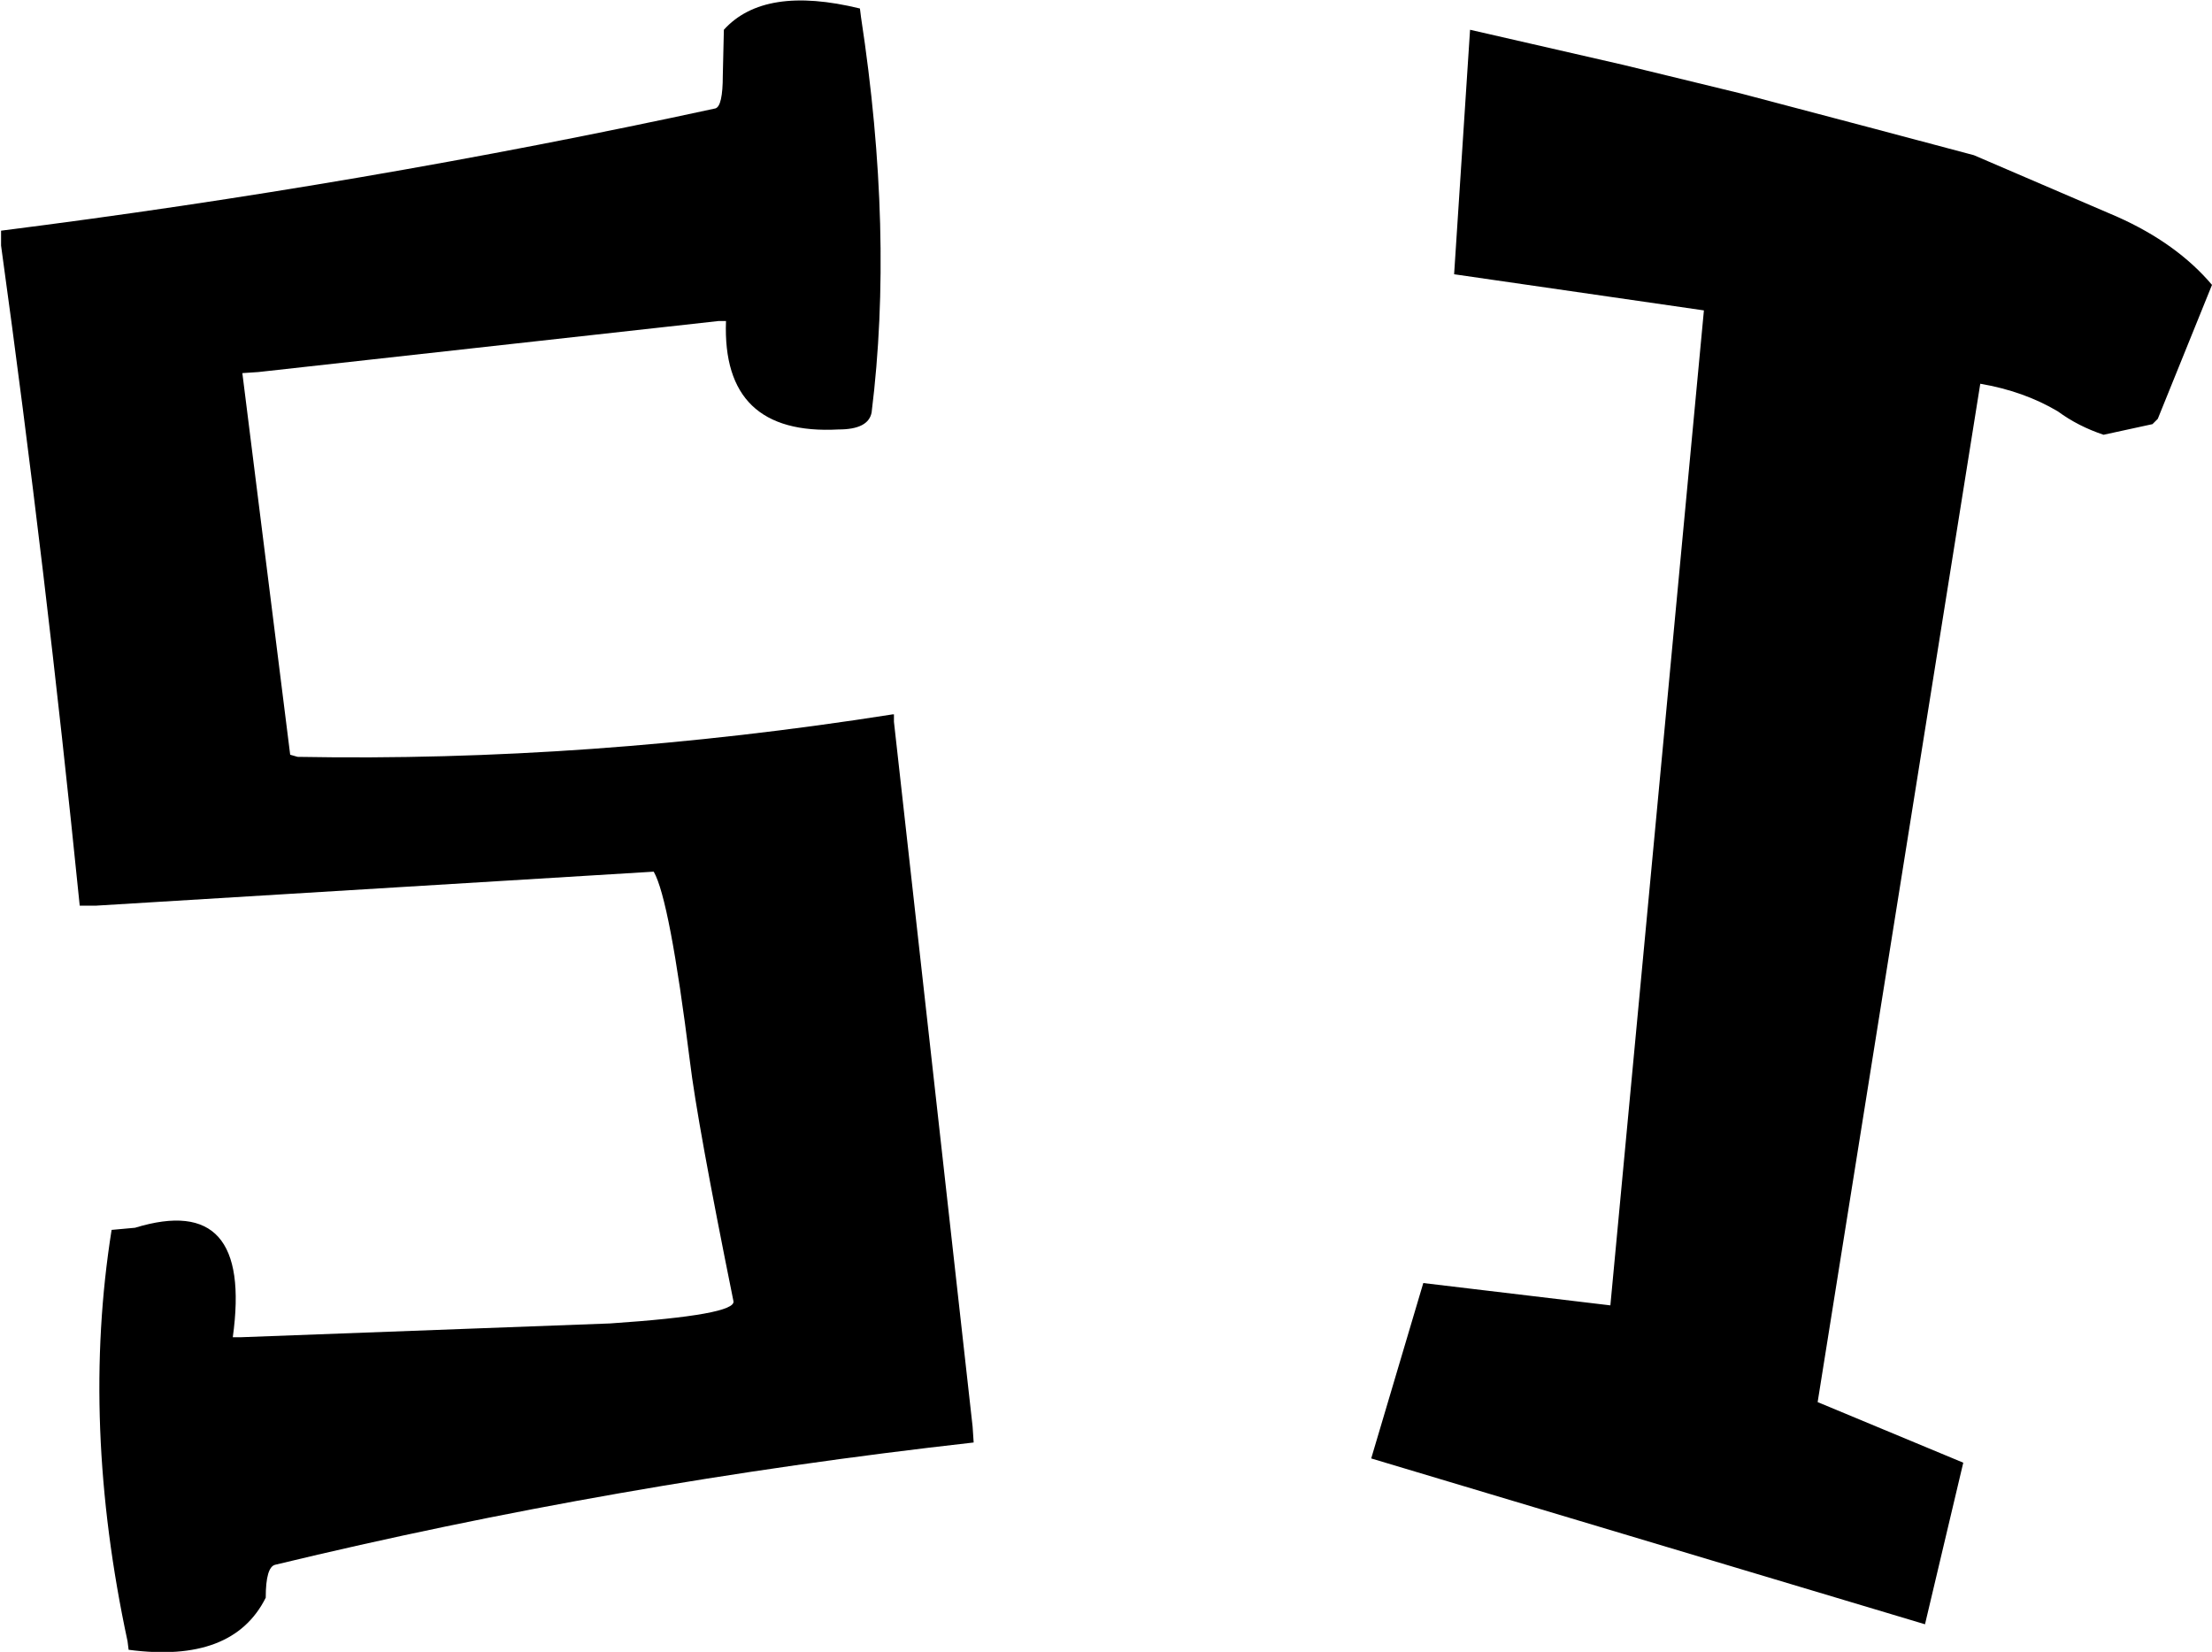 <?xml version="1.0" encoding="UTF-8" standalone="no"?>
<svg xmlns:xlink="http://www.w3.org/1999/xlink" height="77.7px" width="104.05px" xmlns="http://www.w3.org/2000/svg">
  <g transform="matrix(1.0, 0.0, 0.0, 1.0, 47.85, 112.45)">
    <path d="M-47.8 -100.9 L-47.8 -101.6 Q-30.8 -103.75 -14.2 -107.35 -13.85 -107.45 -13.85 -108.9 L-13.8 -111.05 Q-11.9 -113.15 -7.4 -112.05 L-7.35 -111.65 Q-5.8 -101.5 -6.85 -93.05 -7.0 -92.25 -8.4 -92.25 -13.9 -91.95 -13.7 -97.35 L-14.05 -97.35 -35.7 -94.95 -36.45 -94.9 -34.2 -76.95 -33.85 -76.85 Q-20.15 -76.6 -5.85 -78.85 L-5.8 -78.85 -5.8 -78.5 -2.1 -45.35 -2.05 -44.6 Q-18.95 -42.7 -34.9 -38.85 -35.35 -38.75 -35.35 -37.3 -36.9 -34.2 -41.8 -34.85 L-41.85 -35.25 Q-44.05 -45.5 -42.6 -54.6 L-41.5 -54.7 Q-35.95 -56.4 -36.9 -49.55 L-36.55 -49.55 -19.15 -50.2 Q-13.2 -50.6 -13.35 -51.25 -15.05 -59.65 -15.4 -62.55 -16.35 -70.15 -17.1 -71.45 L-43.35 -69.85 -44.1 -69.85 Q-45.7 -85.7 -47.8 -100.9 M34.05 -108.05 L40.3 -106.4 45.0 -105.15 51.75 -102.25 Q54.55 -101.0 56.2 -99.05 L53.65 -92.75 53.4 -92.5 51.1 -92.0 Q49.9 -92.4 48.95 -93.1 47.35 -94.05 45.3 -94.4 L37.65 -46.5 44.5 -43.65 42.7 -36.05 16.65 -43.85 19.1 -52.1 27.9 -51.05 32.3 -97.85 20.55 -99.55 21.3 -111.05 28.5 -109.4 34.05 -108.05" fill="#000000" fill-rule="evenodd" stroke="none"/>
  </g>
</svg>
